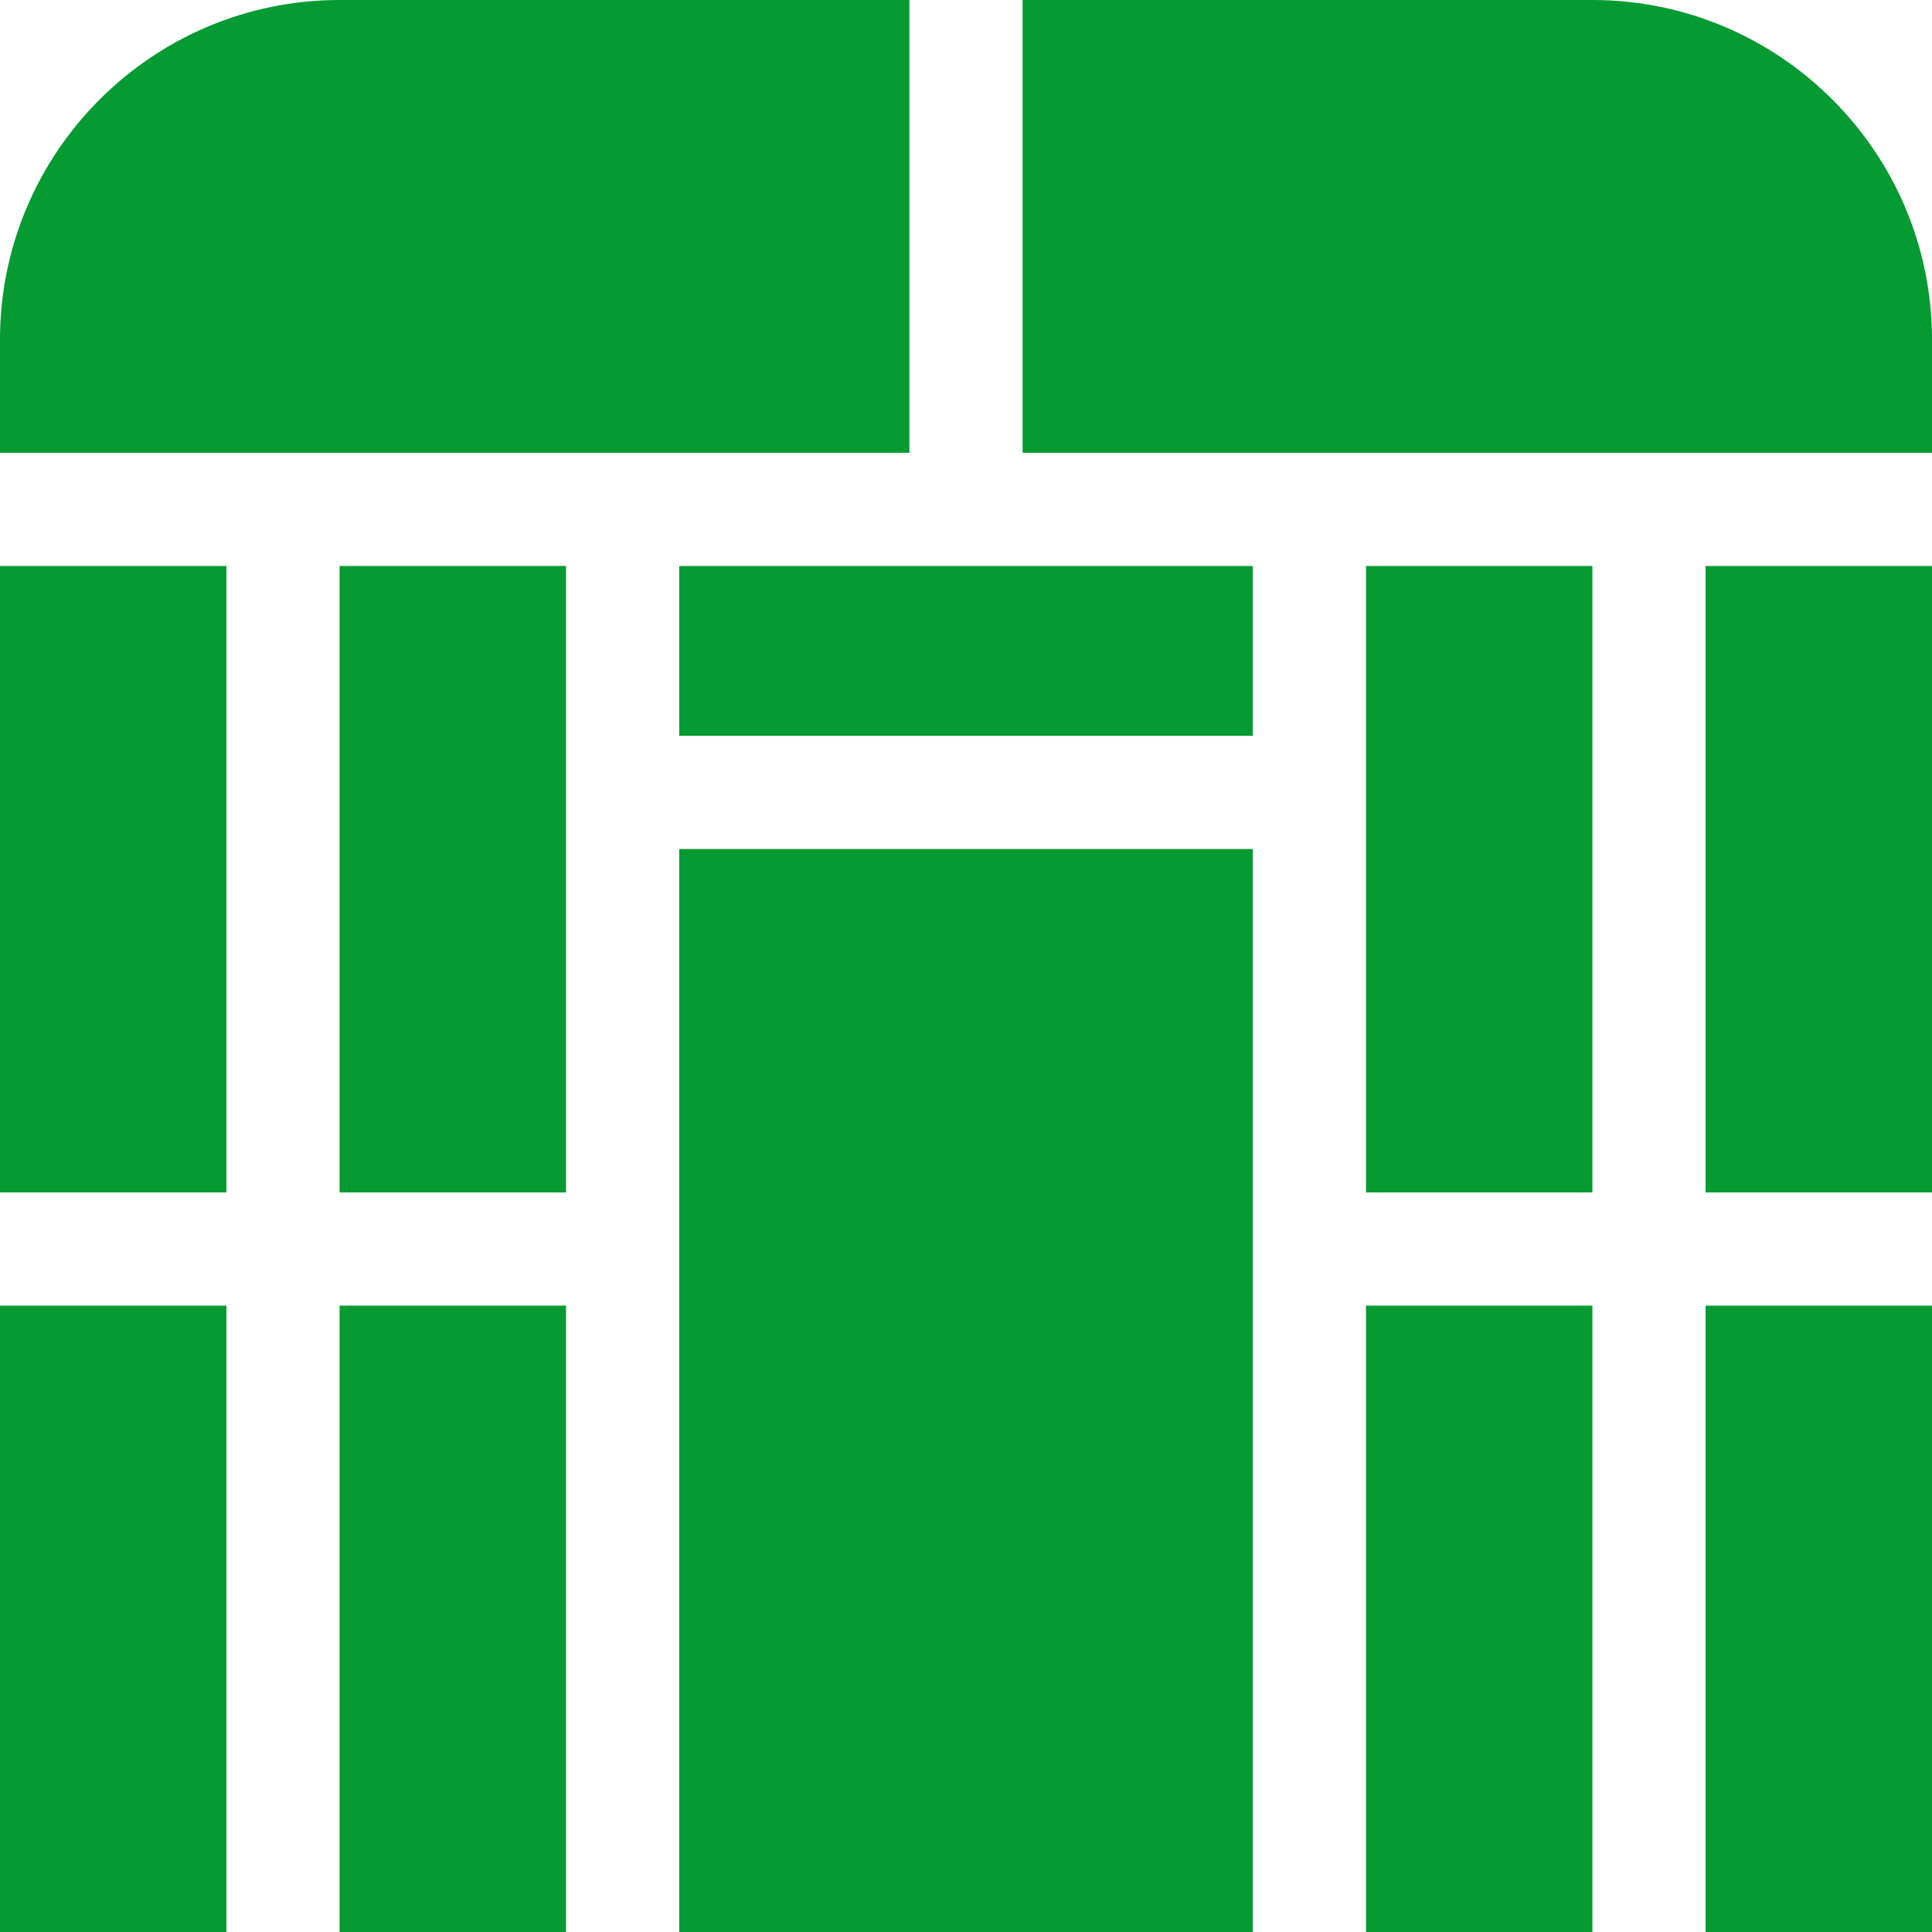 <svg style="fill:#059a32" height="512" width="512" xmlns="http://www.w3.org/2000/svg"><path d="M90 150h60v166H90zM180 150h152v45H180zM362 150h60v166h-60zM90 346h60v166H90zM180 225h152v287H180zM452 150h60v166h-60zM0 346h60v166H0zM362 346h60v166h-60zM452 346h60v166h-60zM271 120h241V90c0-49.626-40.374-90-90-90H271zM241 120V0H90C40.374 0 0 40.374 0 90v30zM0 150h60v166H0z"/></svg>